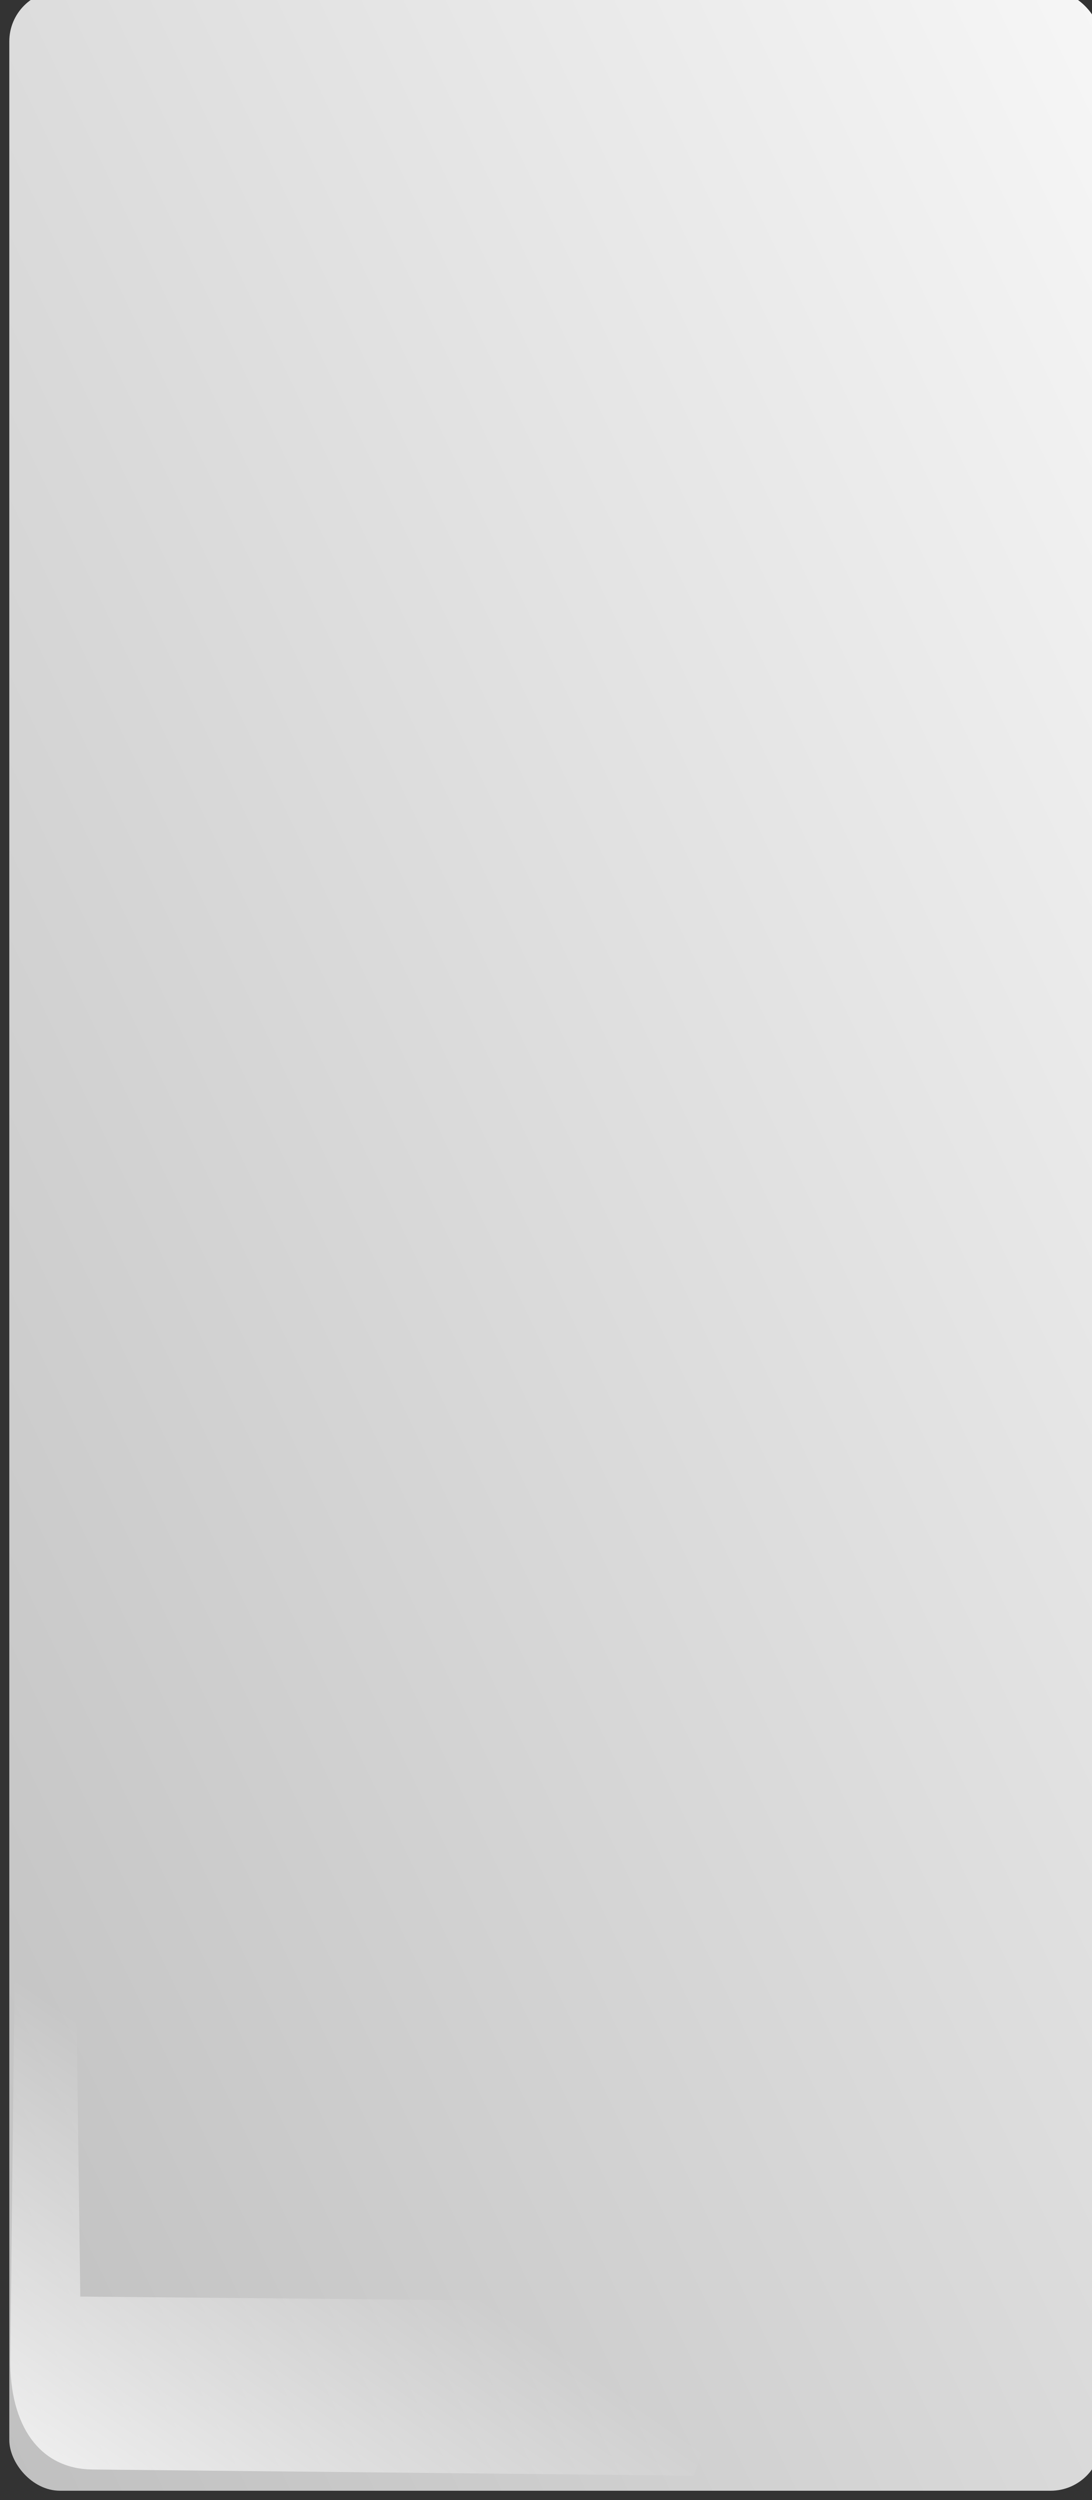 <?xml version="1.0"?><svg width="117.232" height="268.279" xmlns="http://www.w3.org/2000/svg" xmlns:xlink="http://www.w3.org/1999/xlink">
 <rect width="100%" height="100%" fill="#333333" stroke="none"/>
 <defs>
  <linearGradient id="linearGradient893">
   <stop stop-color="#c6c6c6" id="stop895" offset="0"/>
   <stop stop-color="#979797" id="stop896" offset="1"/>
  </linearGradient>
  <linearGradient y2="1.477" x2="-0.575" y1="0.578" x1="0.252" id="linearGradient6652" xlink:href="#linearGradient892"/>
  <linearGradient id="linearGradient892">
   <stop stop-color="#ffffff" stop-opacity="0" id="stop893" offset="0"/>
   <stop stop-color="#fff" id="stop894" offset="1"/>
  </linearGradient>
  <linearGradient y2="-0.648" x2="1.079" y1="0.156" x1="0.232" id="linearGradient6650" xlink:href="#linearGradient892"/>
  <linearGradient id="linearGradient1133">
   <stop stop-color="#8bb7df" id="stop1134" offset="0"/>
   <stop stop-color="#2a6092" id="stop1136" offset="0.762"/>
   <stop stop-color="#375e82" id="stop1135" offset="1"/>
  </linearGradient>
  <linearGradient id="linearGradient888">
   <stop stop-color="#626262" id="stop889" offset="0"/>
   <stop stop-color="#fff" id="stop890" offset="1"/>
  </linearGradient>
  <radialGradient r="8.079" fy="218.85" fx="110.617" cy="218.85" cx="110.617" gradientTransform="matrix(1,0,0,0.87,239.293,373.227)" gradientUnits="userSpaceOnUse" id="radialGradient3103" xlink:href="#linearGradient893"/>
  <linearGradient y2="1.188" x2="-0.077" y1="0.555" x1="0.514" id="linearGradient3112" xlink:href="#linearGradient892"/>
  <radialGradient r="68.589" fy="39.288" fx="72.108" cy="56.486" cx="60.005" gradientTransform="matrix(1.975,0,0,2.573,249.922,317.846)" gradientUnits="userSpaceOnUse" id="radialGradient3120" xlink:href="#linearGradient1133"/>
  <linearGradient y2="1.118" x2="0.01" y1="-0.917" x1="1.375" id="linearGradient3122" xlink:href="#linearGradient888"/>
  <linearGradient y2="-0.195" x2="1.091" y1="2.789" x1="-1.539" id="linearGradient3125" xlink:href="#linearGradient888"/>
 </defs>
 <g>
  <title>Layer 1</title>
  <g externalResourcesRequired="false" id="layer1">
   <g externalResourcesRequired="false" id="g3127">
    <rect fill="url(#linearGradient3125)" fill-rule="evenodd" stroke-width="1.628" height="268.279" id="rect6604" rx="5.437" ry="5.437" width="117.232" x="1" y="-1"/>
    <path fill="url(#linearGradient3112)" fill-rule="evenodd" stroke-width="1pt" d="m1.618,207.676l-0.519,45.395c-0.083,7.237 3.146,11.871 8.818,11.929l64.581,0.663l6.225,-18.556l-72.103,-0.663l-0.519,-39.1l-6.484,0.331z" id="path6608"/>
   </g>
  </g>
 </g>
</svg>